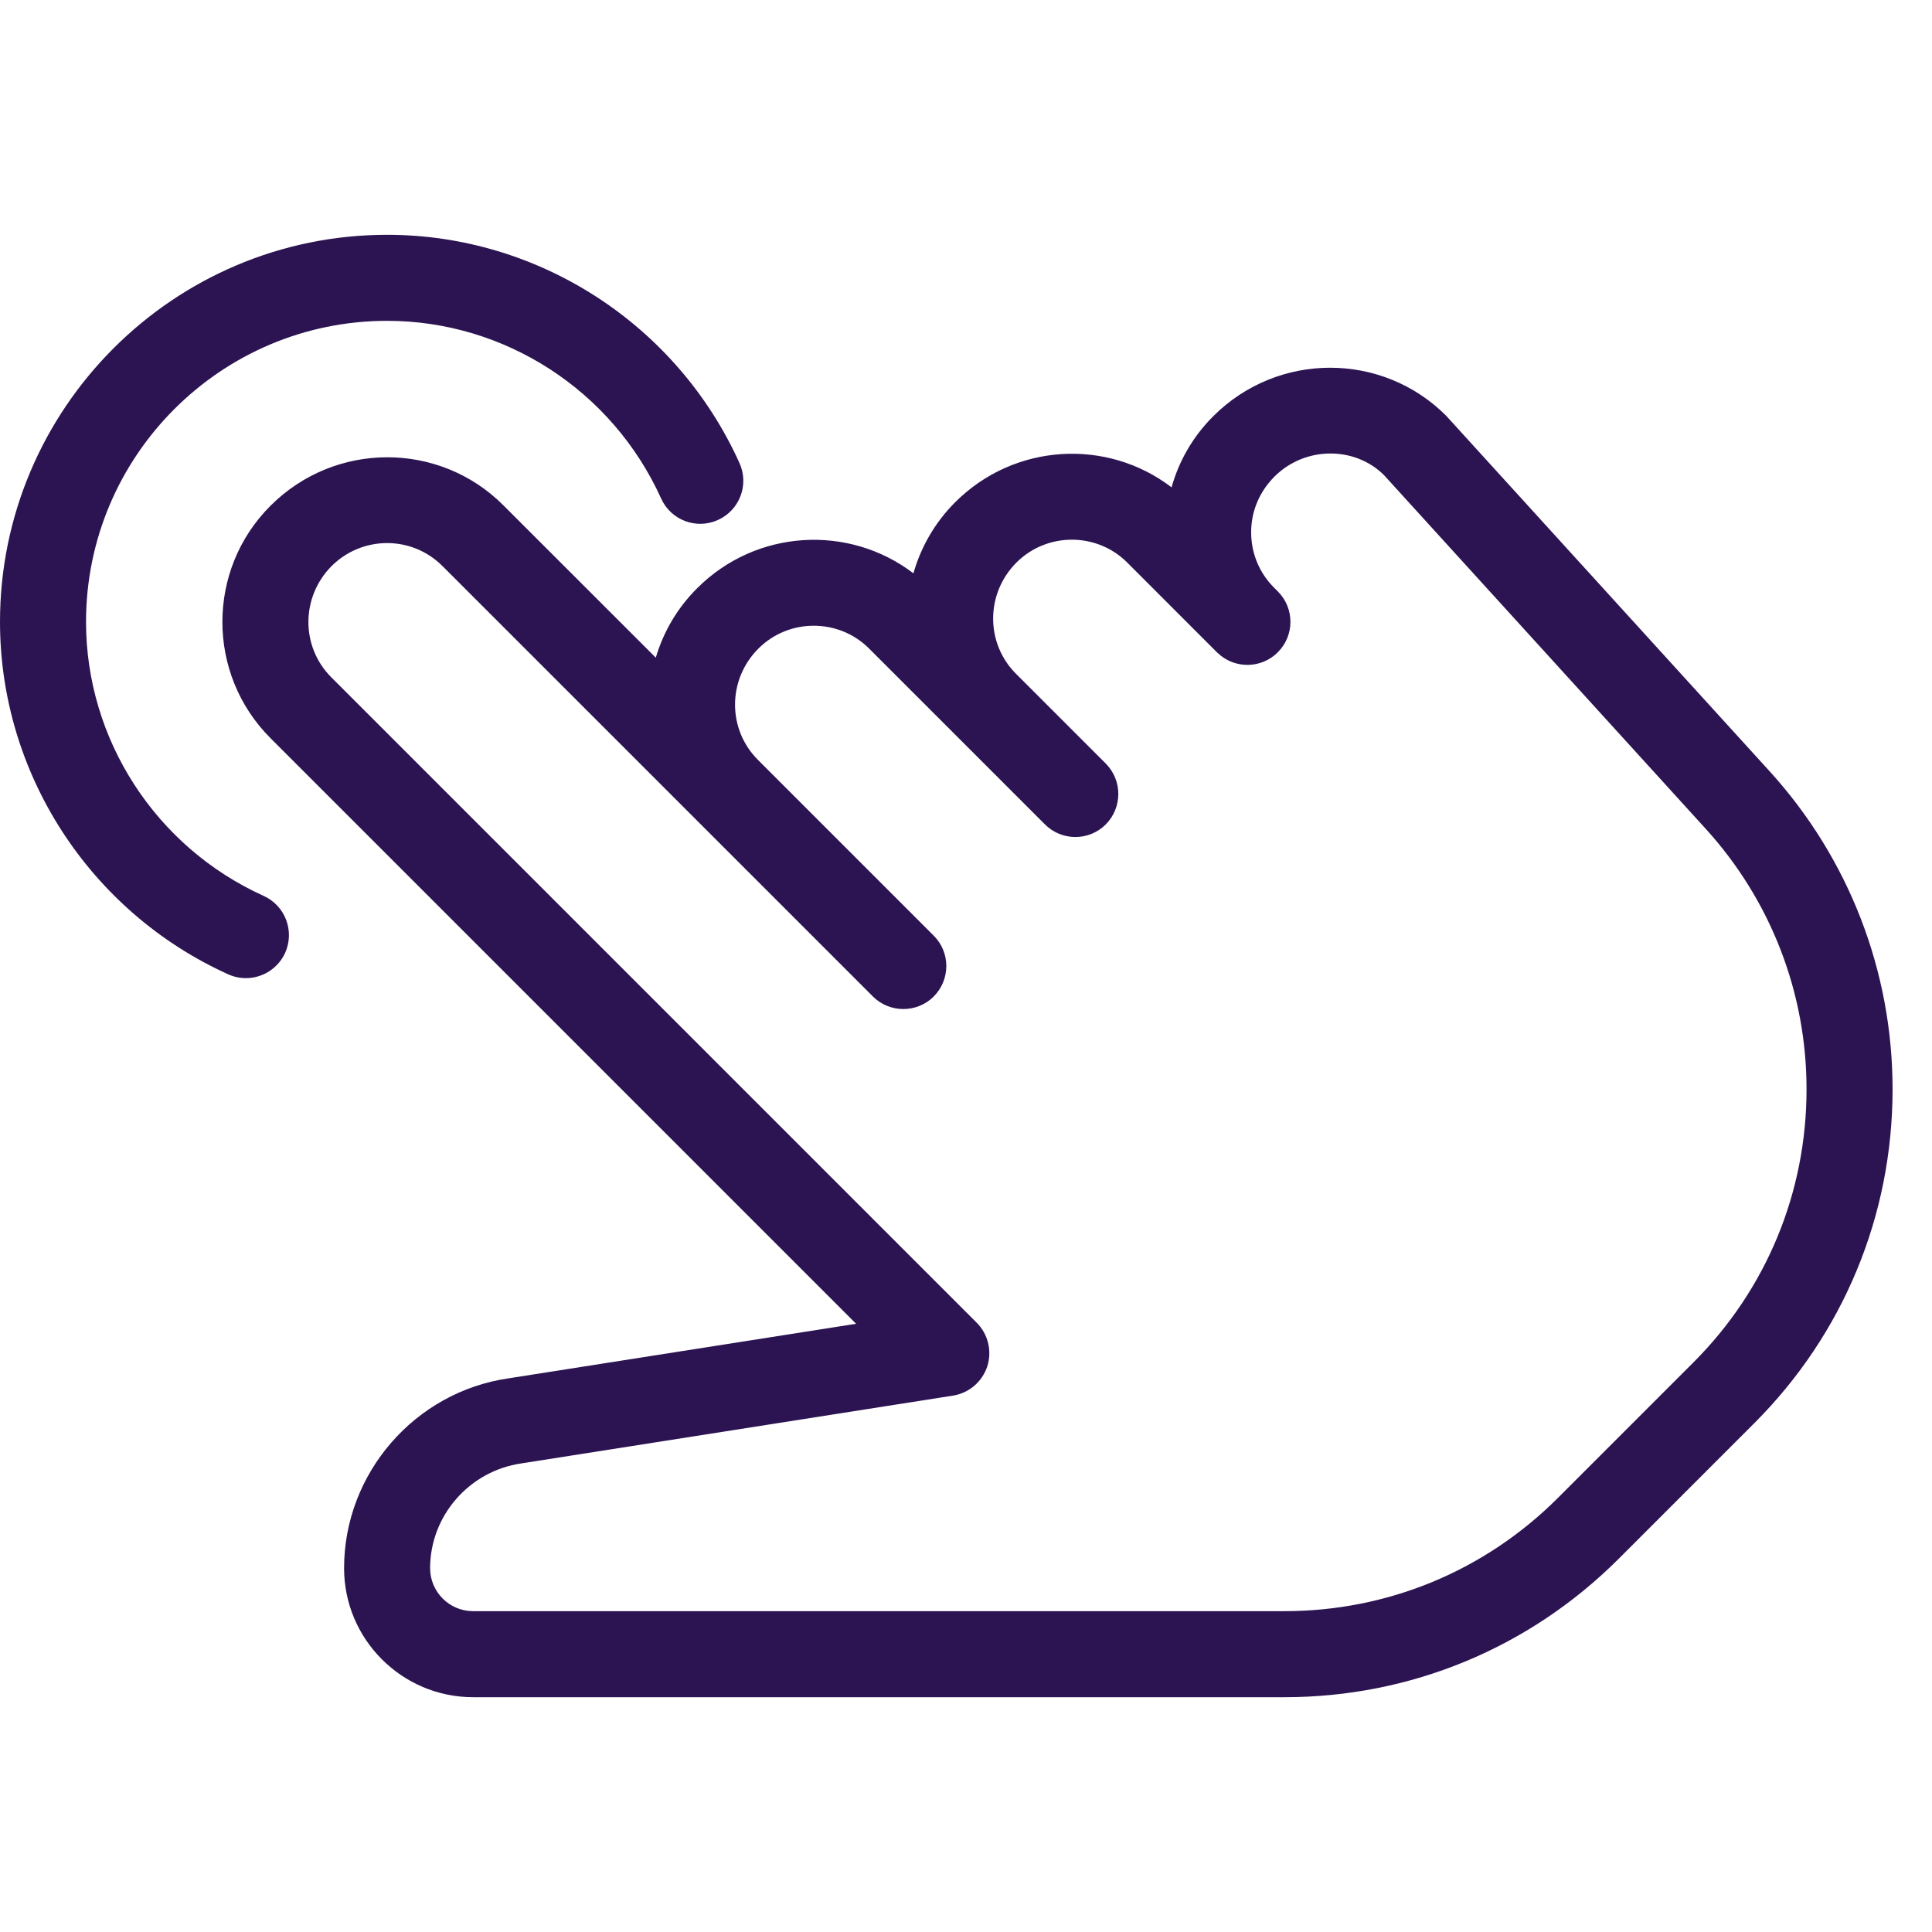 <svg xmlns="http://www.w3.org/2000/svg" fill="none" viewBox="0 0 32 32" height="32" width="32">
<g clip-path="url(#clip0_1005_38537)" id="tap 1">
<g id="Group">
<g id="Group_2">
<path fill="#2C1452" d="M29.309 12.773L23.952 6.885C22.892 5.825 21.165 5.824 20.095 6.894C19.756 7.233 19.525 7.639 19.405 8.072C18.339 7.256 16.802 7.337 15.82 8.319C15.482 8.658 15.252 9.064 15.129 9.496C14.063 8.682 12.526 8.762 11.546 9.744C11.214 10.075 10.986 10.472 10.862 10.893L8.337 8.369C7.277 7.308 5.55 7.307 4.48 8.377C3.418 9.437 3.418 11.164 4.48 12.226L14.18 21.926L8.427 22.829C6.872 23.052 5.699 24.402 5.699 25.974C5.699 27.152 6.658 28.111 7.837 28.111H21.272C23.365 28.111 25.332 27.296 26.813 25.816L29.054 23.575C30.533 22.097 31.347 20.131 31.347 18.04C31.347 16.088 30.623 14.217 29.309 12.773ZM28.047 22.567L25.806 24.808C24.594 26.02 22.984 26.686 21.272 26.686H7.837C7.443 26.686 7.124 26.367 7.124 25.974C7.124 25.108 7.771 24.363 8.639 24.238L15.784 23.116C16.049 23.074 16.267 22.888 16.352 22.633C16.434 22.379 16.367 22.098 16.178 21.909L5.487 11.218C4.981 10.712 4.981 9.889 5.494 9.374C5.748 9.122 6.08 8.995 6.412 8.995C6.744 8.995 7.076 9.122 7.329 9.376L14.458 16.505C14.736 16.782 15.188 16.782 15.466 16.505C15.604 16.365 15.674 16.183 15.674 16C15.674 15.818 15.604 15.635 15.464 15.496L12.553 12.585C12.047 12.079 12.047 11.257 12.562 10.742C13.066 10.238 13.891 10.238 14.395 10.742L17.308 13.655C17.586 13.933 18.037 13.933 18.315 13.655C18.453 13.515 18.523 13.333 18.523 13.15C18.523 12.968 18.453 12.786 18.314 12.646L16.828 11.16C16.322 10.654 16.322 9.832 16.836 9.317C17.341 8.813 18.166 8.813 18.67 9.317L20.163 10.811C20.166 10.812 20.165 10.812 20.165 10.812L20.166 10.813C20.167 10.815 20.167 10.815 20.167 10.815C20.169 10.816 20.169 10.816 20.169 10.816H20.17C20.172 10.816 20.172 10.818 20.172 10.818C20.451 11.083 20.893 11.077 21.165 10.803C21.443 10.526 21.443 10.074 21.165 9.796L21.104 9.735C20.858 9.49 20.723 9.163 20.723 8.817C20.723 8.471 20.857 8.146 21.111 7.892C21.618 7.388 22.439 7.389 22.922 7.868L28.256 13.732C29.329 14.913 29.922 16.443 29.922 18.04C29.922 19.75 29.257 21.358 28.047 22.567Z" id="Vector"></path>
</g>
</g>
<g id="Group_3">
<g id="Group_4">
<path fill="#2C1452" d="M12.248 7.669C11.211 5.373 8.92 3.889 6.412 3.889C2.877 3.889 0 6.765 0 10.3C0 12.808 1.485 15.1 3.78 16.138C3.876 16.181 3.975 16.201 4.074 16.201C4.344 16.201 4.604 16.044 4.723 15.782C4.884 15.423 4.725 15.001 4.367 14.839C2.58 14.031 1.425 12.25 1.425 10.3C1.425 7.551 3.662 5.314 6.412 5.314C8.361 5.314 10.142 6.469 10.95 8.256C11.111 8.615 11.534 8.776 11.892 8.612C12.251 8.45 12.411 8.028 12.248 7.669Z" id="Vector_2"></path>
</g>
</g>
</g>
<defs>
<clipPath id="clip0_1005_38537">
<rect transform="translate(0 0.327)" fill="white" height="31.347" width="31.347"></rect>
</clipPath>
</defs>
</svg>
